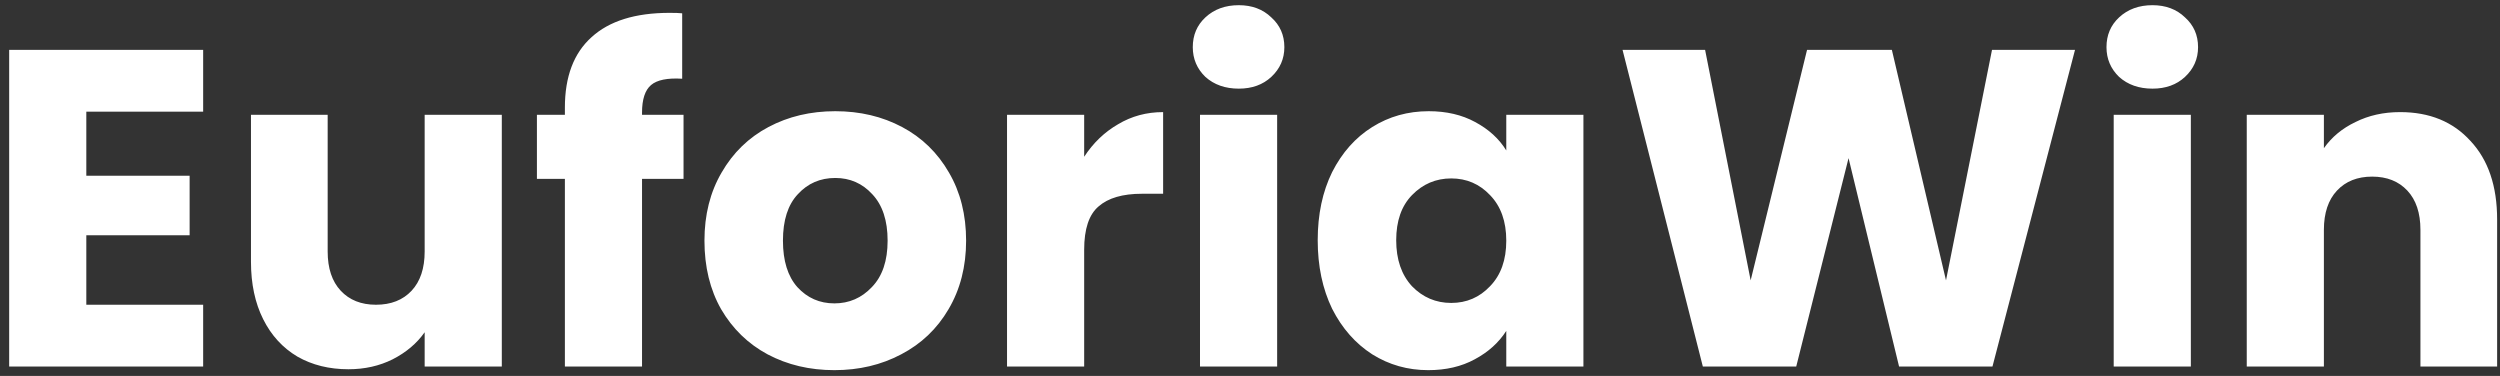 <svg width="133" height="20" viewBox="0 0 133 20" fill="none" xmlns="http://www.w3.org/2000/svg">
<rect x="0" y="0" width="133" height="20" fill="#333333" stroke="none"/>
<path d="M4.592 5.94V9.348H10.088V12.516H4.592V16.212H10.808V19.5H0.488V2.652H10.808V5.94H4.592ZM26.696 6.108V19.5H22.592V17.676C22.176 18.268 21.608 18.748 20.888 19.116C20.184 19.468 19.4 19.644 18.536 19.644C17.512 19.644 16.608 19.42 15.824 18.972C15.04 18.508 14.432 17.844 14 16.98C13.568 16.116 13.352 15.1 13.352 13.932V6.108H17.432V13.38C17.432 14.276 17.664 14.972 18.128 15.468C18.592 15.964 19.216 16.212 20 16.212C20.8 16.212 21.432 15.964 21.896 15.468C22.36 14.972 22.592 14.276 22.592 13.38V6.108H26.696ZM36.364 9.516H34.156V19.5H30.052V9.516H28.564V6.108H30.052V5.724C30.052 4.076 30.524 2.828 31.468 1.98C32.412 1.116 33.796 0.684 35.62 0.684C35.924 0.684 36.148 0.692 36.292 0.708V4.188C35.508 4.14 34.956 4.252 34.636 4.524C34.316 4.796 34.156 5.284 34.156 5.988V6.108H36.364V9.516ZM44.389 19.692C43.077 19.692 41.893 19.412 40.837 18.852C39.797 18.292 38.973 17.492 38.365 16.452C37.773 15.412 37.477 14.196 37.477 12.804C37.477 11.428 37.781 10.22 38.389 9.18C38.997 8.124 39.829 7.316 40.885 6.756C41.941 6.196 43.125 5.916 44.437 5.916C45.749 5.916 46.933 6.196 47.989 6.756C49.045 7.316 49.877 8.124 50.485 9.18C51.093 10.22 51.397 11.428 51.397 12.804C51.397 14.18 51.085 15.396 50.461 16.452C49.853 17.492 49.013 18.292 47.941 18.852C46.885 19.412 45.701 19.692 44.389 19.692ZM44.389 16.14C45.173 16.14 45.837 15.852 46.381 15.276C46.941 14.7 47.221 13.876 47.221 12.804C47.221 11.732 46.949 10.908 46.405 10.332C45.877 9.756 45.221 9.468 44.437 9.468C43.637 9.468 42.973 9.756 42.445 10.332C41.917 10.892 41.653 11.716 41.653 12.804C41.653 13.876 41.909 14.7 42.421 15.276C42.949 15.852 43.605 16.14 44.389 16.14ZM57.678 8.34C58.158 7.604 58.758 7.028 59.478 6.612C60.198 6.18 60.998 5.964 61.878 5.964V10.308H60.75C59.726 10.308 58.958 10.532 58.446 10.98C57.934 11.412 57.678 12.18 57.678 13.284V19.5H53.574V6.108H57.678V8.34ZM65.904 4.716C65.184 4.716 64.592 4.508 64.128 4.092C63.68 3.66 63.456 3.132 63.456 2.508C63.456 1.868 63.68 1.34 64.128 0.924C64.592 0.492 65.184 0.276 65.904 0.276C66.608 0.276 67.184 0.492 67.632 0.924C68.096 1.34 68.328 1.868 68.328 2.508C68.328 3.132 68.096 3.66 67.632 4.092C67.184 4.508 66.608 4.716 65.904 4.716ZM67.944 6.108V19.5H63.84V6.108H67.944ZM70.102 12.78C70.102 11.404 70.358 10.196 70.87 9.156C71.398 8.116 72.11 7.316 73.006 6.756C73.902 6.196 74.902 5.916 76.006 5.916C76.95 5.916 77.774 6.108 78.478 6.492C79.198 6.876 79.75 7.38 80.134 8.004V6.108H84.238V19.5H80.134V17.604C79.734 18.228 79.174 18.732 78.454 19.116C77.75 19.5 76.926 19.692 75.982 19.692C74.894 19.692 73.902 19.412 73.006 18.852C72.11 18.276 71.398 17.468 70.87 16.428C70.358 15.372 70.102 14.156 70.102 12.78ZM80.134 12.804C80.134 11.78 79.846 10.972 79.27 10.38C78.71 9.788 78.022 9.492 77.206 9.492C76.39 9.492 75.694 9.788 75.118 10.38C74.558 10.956 74.278 11.756 74.278 12.78C74.278 13.804 74.558 14.62 75.118 15.228C75.694 15.82 76.39 16.116 77.206 16.116C78.022 16.116 78.71 15.82 79.27 15.228C79.846 14.636 80.134 13.828 80.134 12.804ZM110.391 2.652L105.999 19.5H101.031L98.343 8.412L95.559 19.5H90.591L86.319 2.652H90.711L93.135 14.916L96.135 2.652H100.647L103.527 14.916L105.975 2.652H110.391ZM114.513 4.716C113.793 4.716 113.201 4.508 112.737 4.092C112.289 3.66 112.065 3.132 112.065 2.508C112.065 1.868 112.289 1.34 112.737 0.924C113.201 0.492 113.793 0.276 114.513 0.276C115.217 0.276 115.793 0.492 116.241 0.924C116.705 1.34 116.937 1.868 116.937 2.508C116.937 3.132 116.705 3.66 116.241 4.092C115.793 4.508 115.217 4.716 114.513 4.716ZM116.553 6.108V19.5H112.449V6.108H116.553ZM127.687 5.964C129.255 5.964 130.503 6.476 131.431 7.5C132.375 8.508 132.847 9.9 132.847 11.676V19.5H128.767V12.228C128.767 11.332 128.535 10.636 128.071 10.14C127.607 9.644 126.983 9.396 126.199 9.396C125.415 9.396 124.791 9.644 124.327 10.14C123.863 10.636 123.631 11.332 123.631 12.228V19.5H119.527V6.108H123.631V7.884C124.047 7.292 124.607 6.828 125.311 6.492C126.015 6.14 126.807 5.964 127.687 5.964Z" fill="white"/>
</svg>
